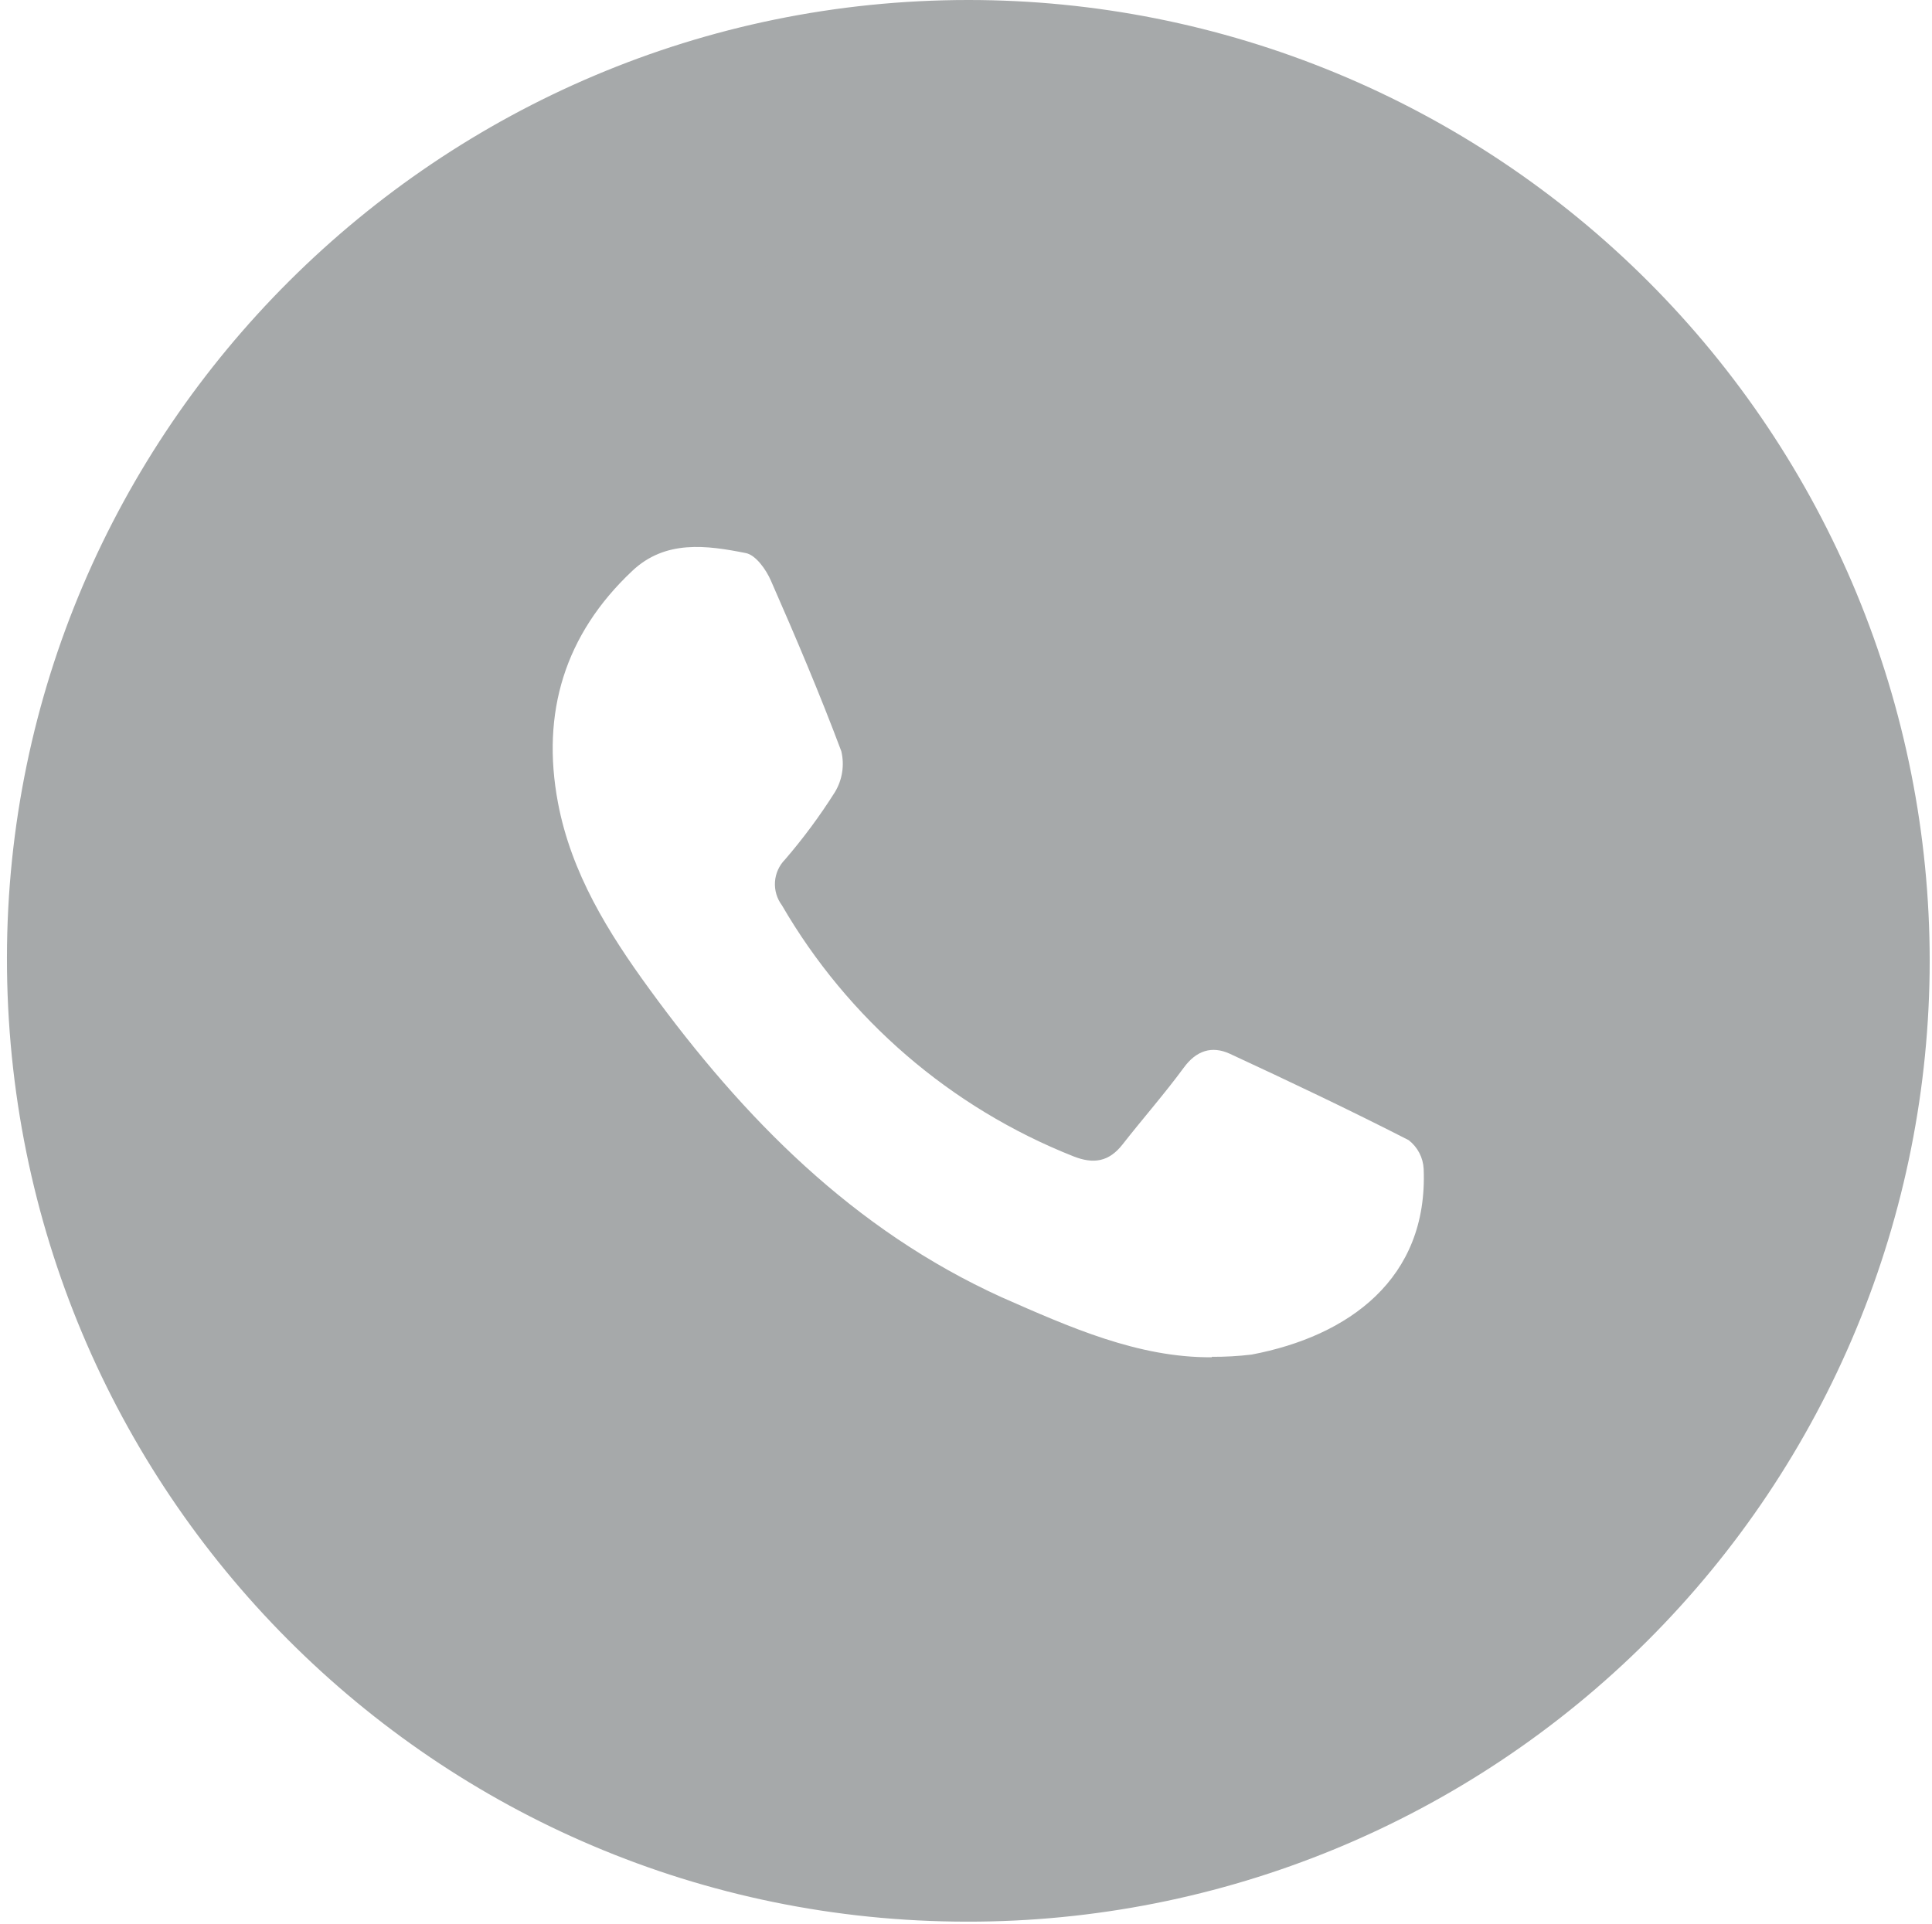 <?xml version="1.0" encoding="UTF-8"?> <svg xmlns="http://www.w3.org/2000/svg" width="257" height="256" viewBox="0 0 257 256" fill="none"><g clip-path="url(#clip0_27_11)"><path d="M128.793 9.77796e-06C145.586 -0.007 162.217 3.296 177.734 9.718C193.251 16.14 207.351 25.556 219.229 37.429C231.106 49.301 240.528 63.398 246.956 78.912C253.384 94.427 256.693 111.056 256.693 127.85C256.684 144.648 253.365 161.279 246.927 176.794C240.489 192.309 231.057 206.403 219.17 218.272C207.284 230.141 193.175 239.552 177.651 245.967C162.127 252.382 145.49 255.676 128.693 255.66C58.003 255.66 0.883 198.31 0.923 127.42C0.993 57.21 58.383 0.01 128.793 9.77796e-06ZM54.433 203.43C55.543 203.19 56.183 203.08 56.813 202.91C68.813 199.79 80.733 196.62 92.723 193.61C94.132 193.279 95.611 193.42 96.933 194.01C111.129 201.183 127.211 203.742 142.933 201.33C186.023 194.79 215.103 153.47 206.613 110.84C198.533 70.29 159.473 43.36 118.873 50.36C68.473 59.05 40.393 113.2 62.723 158.95C63.637 160.616 64.198 162.453 64.37 164.346C64.542 166.238 64.322 168.146 63.723 169.95C60.403 180.89 57.533 191.97 54.433 203.43Z" fill="#A6A9AA"></path><path d="M43.733 214.871C46.72 203.981 49.334 193.808 52.277 183.71C52.687 182.501 52.806 181.212 52.624 179.948C52.442 178.684 51.965 177.48 51.232 176.435C20.384 126.571 39.894 62.905 93.328 38.78C149.51 13.489 216.344 49.849 225.322 110.617C232.88 161.676 201.092 208.074 150.631 218.755C126.58 223.849 103.784 219.562 82.453 207.268C80.681 206.326 78.639 206.026 76.671 206.416C65.931 209 55.19 211.898 43.733 214.871ZM161.192 180.513C162.964 180.525 164.735 180.426 166.495 180.215C179.402 177.765 189.978 170.131 189.38 155.522C189.345 154.775 189.148 154.045 188.802 153.382C188.456 152.719 187.971 152.139 187.378 151.683C179.551 147.679 171.589 143.9 163.597 140.195C161.192 139.09 159.115 139.777 157.457 142.062C154.888 145.558 152.005 148.829 149.331 152.25C147.523 154.566 145.477 154.909 142.773 153.834C126.467 147.369 112.812 135.603 104.008 120.432C103.34 119.536 103.014 118.43 103.091 117.314C103.168 116.199 103.642 115.148 104.427 114.352C106.856 111.532 109.072 108.536 111.059 105.389C112.05 103.755 112.356 101.795 111.911 99.937C109.043 92.288 105.846 84.76 102.559 77.275C101.917 75.782 100.543 73.855 99.228 73.586C93.985 72.54 88.502 71.793 84.096 75.961C75.133 84.401 71.966 94.798 74.222 106.793C75.984 116.145 80.884 124.047 86.411 131.621C98.929 148.8 113.524 163.633 133.257 172.596C142.28 176.57 151.407 180.648 161.192 180.573V180.513Z" fill="#A6A9AA"></path></g><defs><clipPath id="clip0_27_11"><rect width="257" height="256" fill="white"></rect></clipPath></defs></svg> 